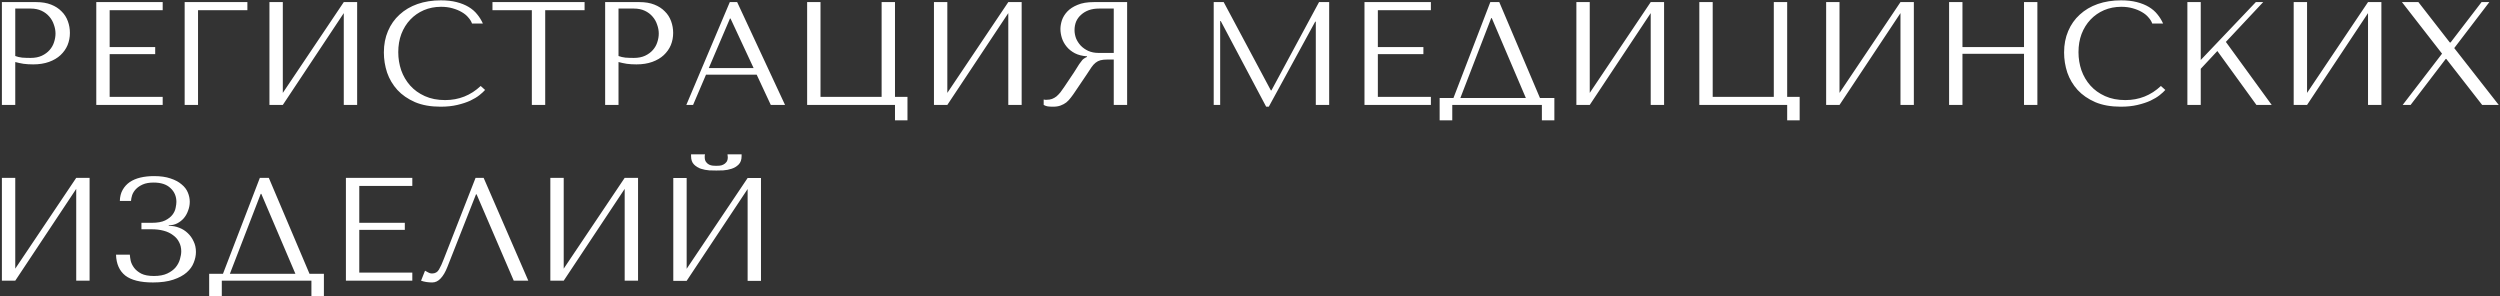 <?xml version="1.0" encoding="UTF-8"?> <svg xmlns="http://www.w3.org/2000/svg" width="953" height="113" viewBox="0 0 953 113" fill="none"><rect x="0" y="0" width="953" height="113" fill="#333333" stroke="none"/> <path d="M5.816 23.648C6.787 23.909 7.832 24.133 8.952 24.32C10.072 24.469 11.304 24.544 12.648 24.544C14.925 24.544 16.941 24.227 18.696 23.592C20.451 22.957 21.907 22.099 23.064 21.016C24.259 19.896 25.155 18.627 25.752 17.208C26.349 15.752 26.648 14.203 26.648 12.56C26.648 10.992 26.387 9.499 25.864 8.08C25.341 6.624 24.539 5.373 23.456 4.328C22.411 3.245 21.085 2.387 19.48 1.752C17.875 1.117 15.989 0.8 13.824 0.8H0.72V40H5.816V23.648ZM5.816 3.264H11.696C13.264 3.264 14.645 3.544 15.84 4.104C17.035 4.664 18.024 5.411 18.808 6.344C19.592 7.24 20.171 8.267 20.544 9.424C20.955 10.544 21.16 11.664 21.16 12.784C21.16 13.867 20.973 14.968 20.6 16.088C20.264 17.171 19.704 18.16 18.92 19.056C18.136 19.952 17.147 20.68 15.952 21.24C14.757 21.8 13.32 22.08 11.64 22.08C10.483 22.08 9.419 22.043 8.448 21.968C7.477 21.856 6.6 21.651 5.816 21.352V3.264ZM36.704 0.8V40H62.016V36.92H41.8V20.624H59.16V17.936H41.8V3.88H62.016V0.8H36.704ZM70.392 0.8V40H75.488V3.88H94.304V0.8H70.392ZM107.808 35.408V0.8H102.712V40H107.808L131.048 5V40H136.144V0.8H131.048L107.808 35.408ZM183.235 32.776C179.427 36.36 174.91 38.152 169.683 38.152C166.771 38.152 164.195 37.648 161.955 36.64C159.715 35.632 157.849 34.288 156.355 32.608C154.862 30.928 153.723 28.987 152.939 26.784C152.193 24.581 151.819 22.285 151.819 19.896C151.819 17.357 152.211 15.043 152.995 12.952C153.817 10.824 154.955 8.995 156.411 7.464C157.867 5.933 159.585 4.739 161.563 3.88C163.579 3.021 165.763 2.592 168.115 2.592C169.721 2.592 171.177 2.779 172.483 3.152C173.827 3.525 175.003 4.011 176.011 4.608C177.057 5.205 177.897 5.896 178.531 6.68C179.203 7.427 179.67 8.192 179.931 8.976H184.075C183.515 7.707 182.787 6.531 181.891 5.448C181.033 4.365 179.95 3.432 178.643 2.648C177.337 1.864 175.806 1.248 174.051 0.8C172.297 0.352 170.299 0.128 168.059 0.128C164.811 0.128 161.843 0.595 159.155 1.528C156.505 2.461 154.227 3.805 152.323 5.56C150.419 7.277 148.945 9.368 147.899 11.832C146.854 14.259 146.331 16.984 146.331 20.008C146.331 22.621 146.742 25.179 147.563 27.68C148.422 30.144 149.729 32.347 151.483 34.288C153.238 36.192 155.478 37.741 158.203 38.936C160.929 40.093 164.177 40.672 167.947 40.672C170.337 40.672 172.465 40.448 174.331 40C176.235 39.552 177.878 39.011 179.259 38.376C180.678 37.704 181.854 36.995 182.787 36.248C183.721 35.501 184.43 34.848 184.915 34.288L183.235 32.776ZM207.833 40V3.88H222.841V0.8H187.729V3.88H202.737V40H207.833ZM235.777 23.648C236.748 23.909 237.793 24.133 238.913 24.32C240.033 24.469 241.265 24.544 242.609 24.544C244.886 24.544 246.902 24.227 248.657 23.592C250.412 22.957 251.868 22.099 253.025 21.016C254.22 19.896 255.116 18.627 255.713 17.208C256.31 15.752 256.609 14.203 256.609 12.56C256.609 10.992 256.348 9.499 255.825 8.08C255.302 6.624 254.5 5.373 253.417 4.328C252.372 3.245 251.046 2.387 249.441 1.752C247.836 1.117 245.95 0.8 243.785 0.8H230.681V40H235.777V23.648ZM235.777 3.264H241.657C243.225 3.264 244.606 3.544 245.801 4.104C246.996 4.664 247.985 5.411 248.769 6.344C249.553 7.24 250.132 8.267 250.505 9.424C250.916 10.544 251.121 11.664 251.121 12.784C251.121 13.867 250.934 14.968 250.561 16.088C250.225 17.171 249.665 18.16 248.881 19.056C248.097 19.952 247.108 20.68 245.913 21.24C244.718 21.8 243.281 22.08 241.601 22.08C240.444 22.08 239.38 22.043 238.409 21.968C237.438 21.856 236.561 21.651 235.777 21.352V3.264ZM288.449 28.464L293.825 40H299.257L281.001 0.8H278.201L261.625 40H264.201L269.129 28.464H288.449ZM287.273 25.944H270.193L278.257 7.072H278.481L287.273 25.944ZM341.169 36.92V0.8H336.073V36.92H312.777V0.8H307.681V40H341.169V45.88H345.929V36.92H341.169ZM361.121 35.408V0.8H356.025V40H361.121L384.361 5V40H389.457V0.8H384.361L361.121 35.408ZM429.66 0.8V40H424.564V22.696H422.1C421.055 22.696 420.177 22.789 419.468 22.976C418.796 23.163 418.18 23.48 417.62 23.928C417.06 24.376 416.537 24.955 416.052 25.664C415.567 26.373 414.988 27.251 414.316 28.296L409.892 34.848C409.332 35.707 408.772 36.491 408.212 37.2C407.689 37.909 407.111 38.525 406.476 39.048C405.841 39.533 405.113 39.925 404.292 40.224C403.508 40.523 402.556 40.672 401.436 40.672C400.615 40.672 399.943 40.635 399.42 40.56C398.897 40.485 398.375 40.299 397.852 40V37.928C398.039 37.965 398.225 38.003 398.412 38.04C398.599 38.04 398.785 38.04 398.972 38.04C399.756 38.04 400.447 37.928 401.044 37.704C401.641 37.48 402.201 37.163 402.724 36.752C403.247 36.304 403.751 35.781 404.236 35.184C404.721 34.549 405.225 33.84 405.748 33.056C407.316 30.779 408.529 28.968 409.388 27.624C410.247 26.243 410.919 25.179 411.404 24.432C411.927 23.685 412.337 23.144 412.636 22.808C412.972 22.472 413.364 22.192 413.812 21.968L414.372 21.688V21.464C412.58 21.352 411.031 20.96 409.724 20.288C408.455 19.616 407.409 18.776 406.588 17.768C405.767 16.76 405.169 15.677 404.796 14.52C404.423 13.325 404.236 12.168 404.236 11.048C404.236 10.04 404.423 8.939 404.796 7.744C405.207 6.549 405.879 5.448 406.812 4.44C407.783 3.395 409.089 2.536 410.732 1.864C412.375 1.155 414.447 0.8 416.948 0.8H429.66ZM424.564 3.264H418.908C417.489 3.264 416.201 3.469 415.044 3.88C413.924 4.291 412.953 4.869 412.132 5.616C411.311 6.325 410.676 7.184 410.228 8.192C409.817 9.2 409.612 10.301 409.612 11.496C409.612 12.504 409.799 13.531 410.172 14.576C410.583 15.584 411.18 16.517 411.964 17.376C412.748 18.197 413.7 18.869 414.82 19.392C415.977 19.915 417.303 20.176 418.796 20.176H424.564V3.264ZM466.473 0.8H462.665V40H465.129V8.024H465.353L482.657 40.672H483.665L501.361 8.248H501.585V40H506.681V0.8H502.817L484.673 34.456H484.449L466.473 0.8ZM520.142 0.8V40H545.454V36.92H525.238V20.624H542.598V17.936H525.238V3.88H545.454V0.8H520.142ZM571.525 0.8H568.109L554.053 37.368H548.789V45.88H553.605V40H587.765V45.88H592.525V37.368H587.037L571.525 0.8ZM581.661 37.368H556.685L568.445 6.904H568.669L581.661 37.368ZM606.011 35.408V0.8H600.915V40H606.011L629.251 5V40H634.347V0.8H629.251L606.011 35.408ZM681.271 36.92V0.8H676.175V36.92H652.879V0.8H647.783V40H681.271V45.88H686.031V36.92H681.271ZM701.222 35.408V0.8H696.126V40H701.222L724.462 5V40H729.558V0.8H724.462L701.222 35.408ZM748.089 20.512H771.553V40H776.649V0.8H771.553V17.936H748.089V0.8H742.993V40H748.089V20.512ZM823.735 32.776C819.927 36.36 815.41 38.152 810.183 38.152C807.271 38.152 804.695 37.648 802.455 36.64C800.215 35.632 798.349 34.288 796.855 32.608C795.362 30.928 794.223 28.987 793.439 26.784C792.693 24.581 792.319 22.285 792.319 19.896C792.319 17.357 792.711 15.043 793.495 12.952C794.317 10.824 795.455 8.995 796.911 7.464C798.367 5.933 800.085 4.739 802.063 3.88C804.079 3.021 806.263 2.592 808.615 2.592C810.221 2.592 811.677 2.779 812.983 3.152C814.327 3.525 815.503 4.011 816.511 4.608C817.557 5.205 818.397 5.896 819.031 6.68C819.703 7.427 820.17 8.192 820.431 8.976H824.575C824.015 7.707 823.287 6.531 822.391 5.448C821.533 4.365 820.45 3.432 819.143 2.648C817.837 1.864 816.306 1.248 814.551 0.8C812.797 0.352 810.799 0.128 808.559 0.128C805.311 0.128 802.343 0.595 799.655 1.528C797.005 2.461 794.727 3.805 792.823 5.56C790.919 7.277 789.445 9.368 788.399 11.832C787.354 14.259 786.831 16.984 786.831 20.008C786.831 22.621 787.242 25.179 788.063 27.68C788.922 30.144 790.229 32.347 791.983 34.288C793.738 36.192 795.978 37.741 798.703 38.936C801.429 40.093 804.677 40.672 808.447 40.672C810.837 40.672 812.965 40.448 814.831 40C816.735 39.552 818.378 39.011 819.759 38.376C821.178 37.704 822.354 36.995 823.287 36.248C824.221 35.501 824.93 34.848 825.415 34.288L823.735 32.776ZM833.829 40H838.925V26.224L845.253 19.448L860.149 40H865.973L848.501 15.976L862.725 0.8H859.925L838.925 22.864V0.8H833.829V40ZM879.449 35.408V0.8H874.353V40H879.449L902.689 5V40H907.785V0.8H902.689L879.449 35.408ZM921.892 0.8H915.62L930.908 20.456L915.9 40H918.924L932.308 22.472H932.532L946.196 40H952.524L935.556 18.328L948.94 0.8H945.972L934.156 16.2H933.876L921.892 0.8ZM5.816 102.408V67.8H0.72V107H5.816L29.056 72V107H34.152V67.8H29.056L5.816 102.408ZM58.563 69.592C61.401 69.592 63.547 70.301 65.003 71.72C66.496 73.101 67.243 74.856 67.243 76.984C67.243 77.544 67.15 78.272 66.963 79.168C66.814 80.064 66.422 80.941 65.787 81.8C65.153 82.659 64.201 83.405 62.931 84.04C61.699 84.637 60.001 84.936 57.835 84.936H53.915V87.4H57.835C59.515 87.4 61.046 87.587 62.427 87.96C63.809 88.333 64.984 88.893 65.955 89.64C66.963 90.349 67.728 91.227 68.251 92.272C68.811 93.317 69.091 94.493 69.091 95.8C69.091 96.696 68.923 97.704 68.587 98.824C68.288 99.907 67.747 100.933 66.963 101.904C66.179 102.837 65.115 103.621 63.771 104.256C62.427 104.891 60.728 105.208 58.675 105.208C56.659 105.208 55.054 104.909 53.859 104.312C52.664 103.677 51.75 102.931 51.115 102.072C50.48 101.213 50.051 100.336 49.827 99.44C49.641 98.507 49.529 97.723 49.491 97.088H44.227C44.339 100.597 45.515 103.248 47.755 105.04C50.032 106.795 53.542 107.672 58.283 107.672C61.382 107.672 63.977 107.317 66.067 106.608C68.195 105.899 69.894 104.984 71.163 103.864C72.433 102.744 73.329 101.493 73.851 100.112C74.411 98.731 74.691 97.368 74.691 96.024C74.691 94.531 74.392 93.187 73.795 91.992C73.235 90.76 72.489 89.715 71.555 88.856C70.622 87.96 69.558 87.288 68.363 86.84C67.168 86.355 65.955 86.112 64.723 86.112H64.331V85.888C65.489 85.888 66.552 85.645 67.523 85.16C68.531 84.637 69.39 83.965 70.099 83.144C70.808 82.285 71.35 81.315 71.723 80.232C72.134 79.149 72.339 78.048 72.339 76.928C72.339 75.733 72.097 74.557 71.611 73.4C71.126 72.205 70.323 71.16 69.203 70.264C68.121 69.331 66.721 68.584 65.003 68.024C63.286 67.427 61.195 67.128 58.731 67.128C56.827 67.128 55.091 67.315 53.523 67.688C51.955 68.061 50.593 68.64 49.435 69.424C48.315 70.208 47.419 71.197 46.747 72.392C46.075 73.587 45.721 74.987 45.683 76.592H49.939C49.977 75.92 50.126 75.173 50.387 74.352C50.686 73.531 51.153 72.784 51.787 72.112C52.459 71.403 53.337 70.805 54.419 70.32C55.502 69.835 56.883 69.592 58.563 69.592ZM102.471 67.8H99.055L84.999 104.368H79.735V112.88H84.551V107H118.711V112.88H123.471V104.368H117.983L102.471 67.8ZM112.607 104.368H87.631L99.391 73.904H99.615L112.607 104.368ZM131.861 67.8V107H157.173V103.92H136.957V87.624H154.317V84.936H136.957V70.88H157.173V67.8H131.861ZM184.364 67.8H181.284L169.188 98.712C168.553 100.392 167.937 101.736 167.34 102.744C166.78 103.752 165.884 104.256 164.652 104.256C164.167 104.256 163.7 104.125 163.252 103.864C162.804 103.603 162.393 103.379 162.02 103.192L160.508 107C161.143 107.224 161.815 107.392 162.524 107.504C163.271 107.616 164.017 107.672 164.764 107.672C165.959 107.672 167.023 107.168 167.956 106.16C168.927 105.152 169.785 103.696 170.532 101.792L181.452 74.072H181.676L195.844 107H201.388L184.364 67.8ZM214.886 102.408V67.8H209.79V107H214.886L238.126 72V107H243.222V67.8H238.126L214.886 102.408ZM273.066 65C273.738 65 274.615 64.981 275.698 64.944C276.818 64.869 277.882 64.664 278.89 64.328C279.935 63.992 280.831 63.451 281.577 62.704C282.324 61.957 282.698 60.893 282.698 59.512V58.84H277.322C277.359 59.027 277.378 59.213 277.378 59.4C277.415 59.549 277.434 59.717 277.434 59.904C277.434 60.688 277.266 61.304 276.93 61.752C276.594 62.2 276.183 62.536 275.698 62.76C275.25 62.984 274.783 63.115 274.298 63.152C273.812 63.189 273.402 63.208 273.066 63.208C272.73 63.208 272.3 63.189 271.778 63.152C271.292 63.115 270.807 62.984 270.322 62.76C269.874 62.536 269.482 62.2 269.146 61.752C268.81 61.304 268.642 60.688 268.642 59.904C268.642 59.717 268.642 59.549 268.642 59.4C268.679 59.213 268.716 59.027 268.754 58.84H263.434V59.512C263.434 60.893 263.807 61.957 264.554 62.704C265.3 63.451 266.178 63.992 267.186 64.328C268.231 64.664 269.295 64.869 270.378 64.944C271.46 64.981 272.356 65 273.066 65ZM261.754 102.464V67.856H256.658V107.056H261.754L284.994 72.056V107.056H290.09V67.856H284.994L261.754 102.464Z" fill="white"></path> </svg> 